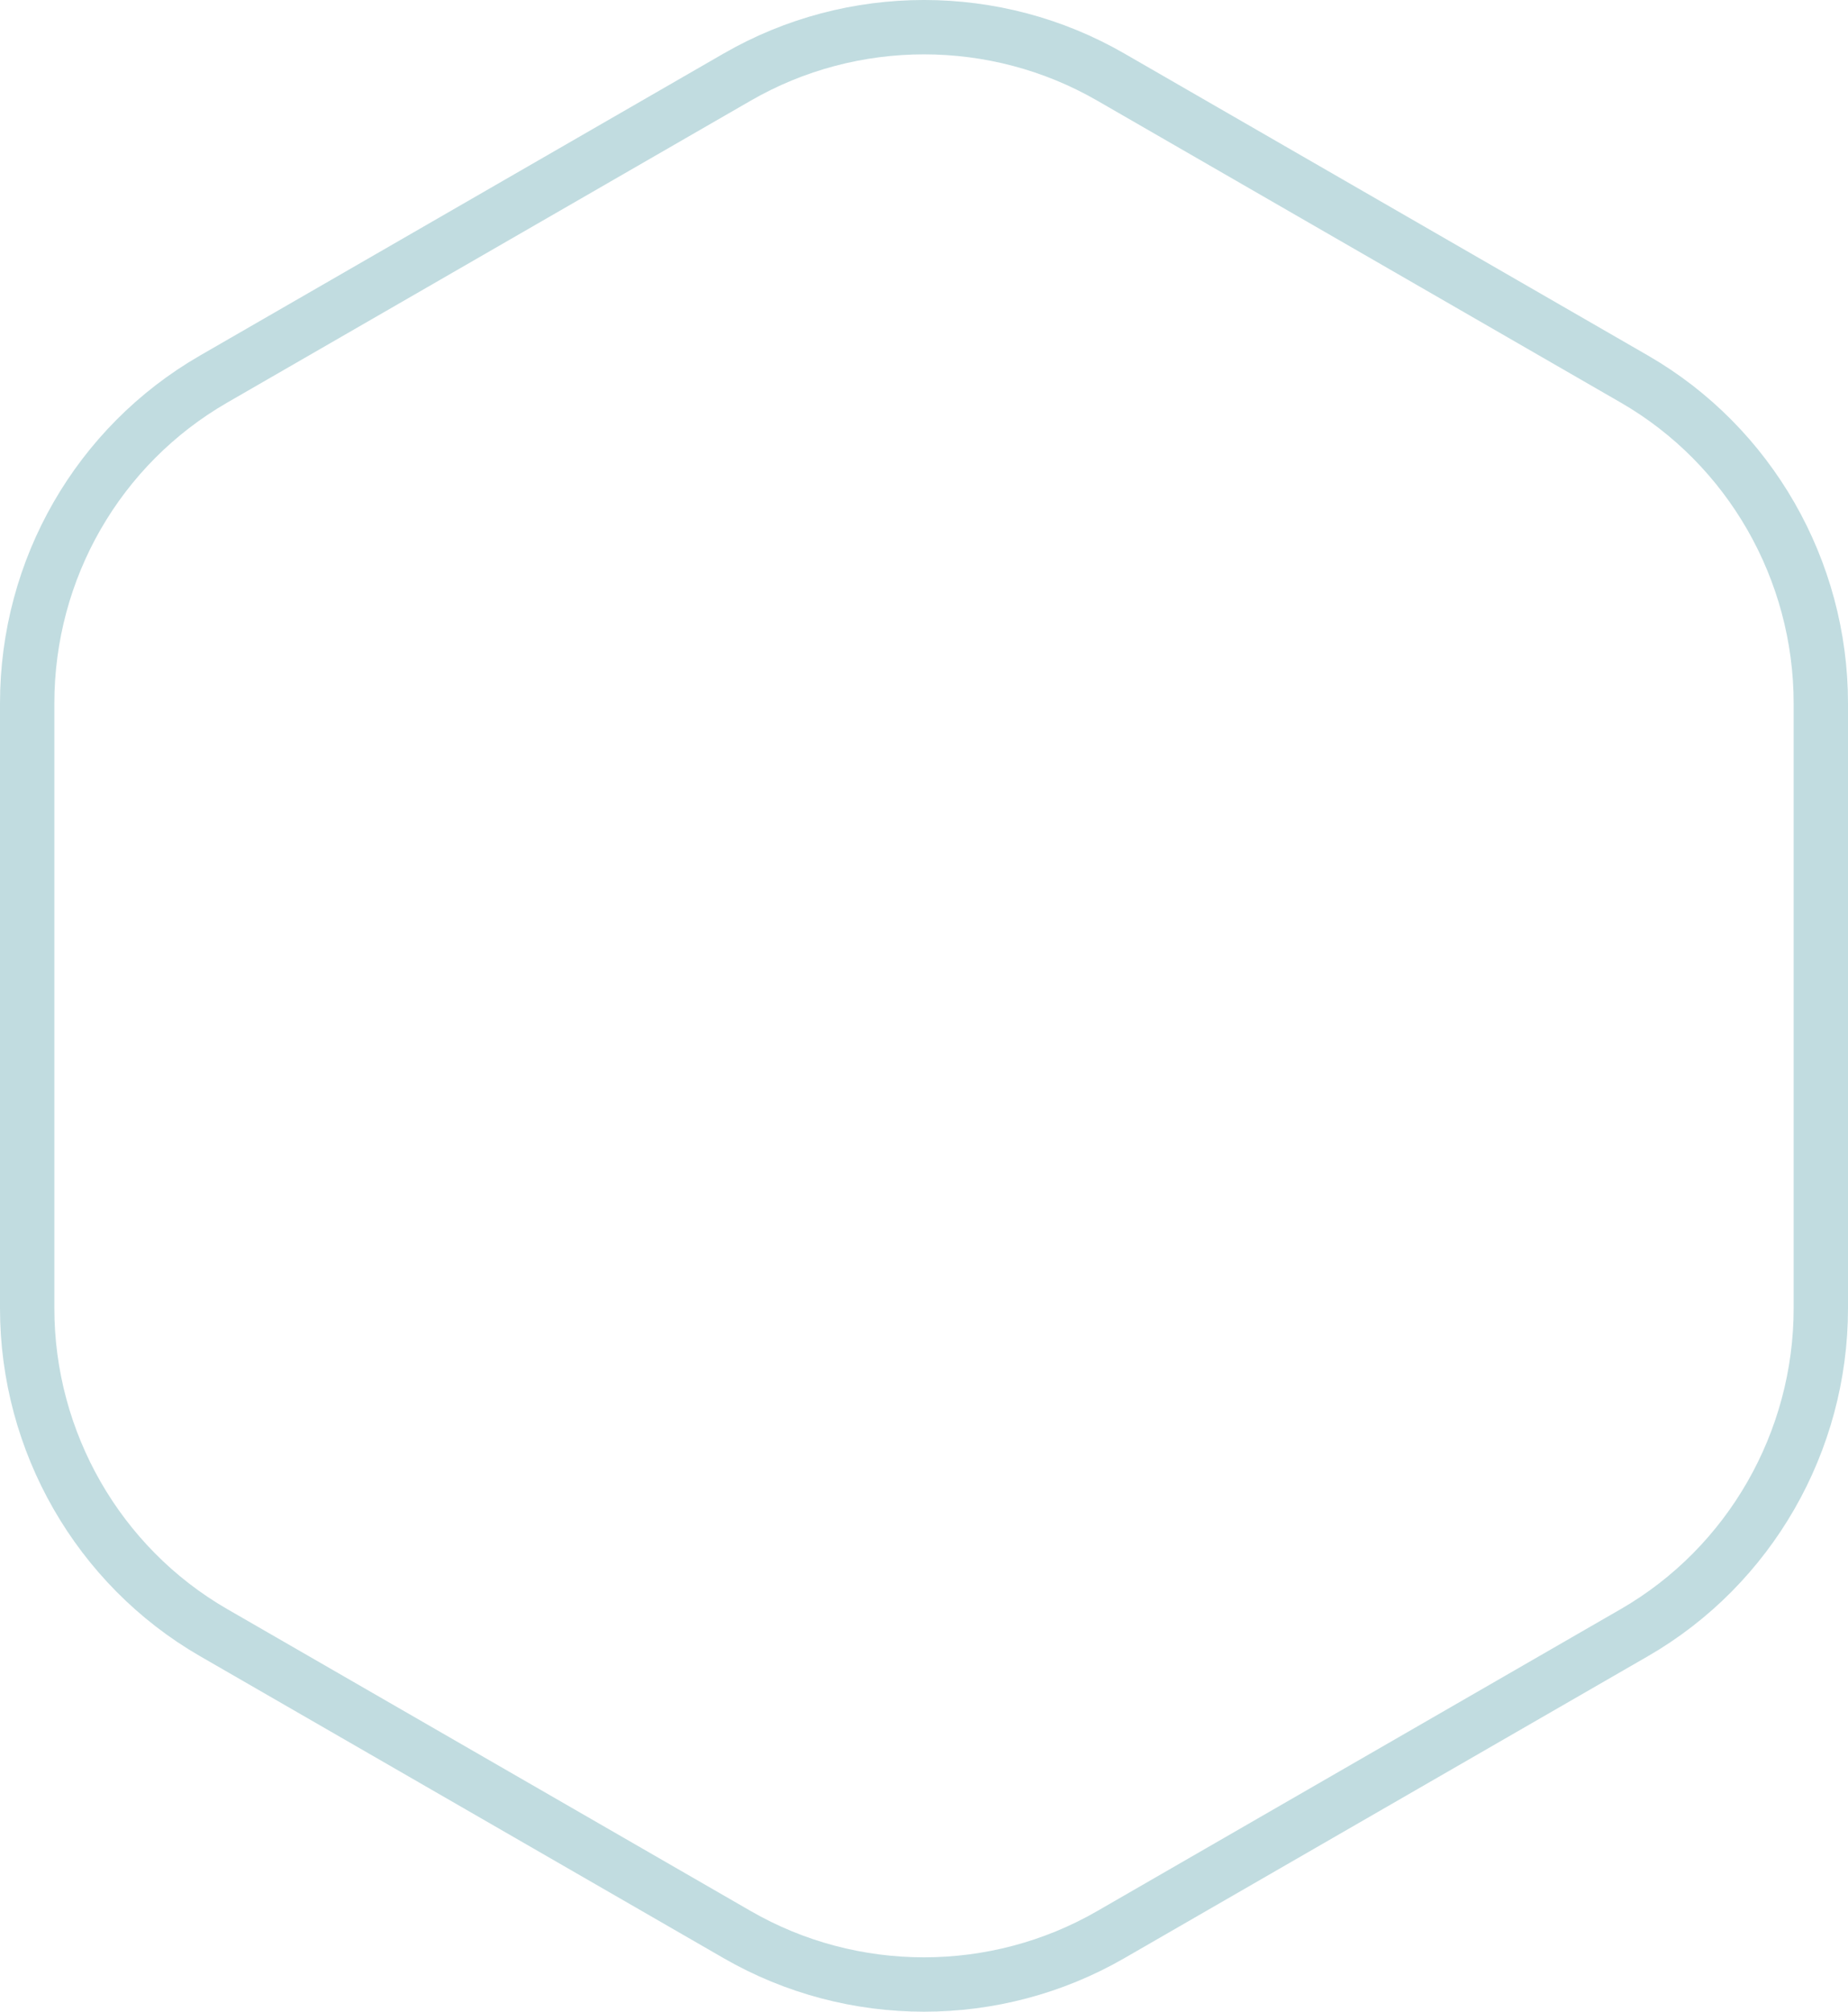<?xml version="1.0" encoding="UTF-8"?> <svg xmlns="http://www.w3.org/2000/svg" width="68" height="74" viewBox="0 0 68 74" fill="none"> <path d="M67 48.129V25.871C67 20.971 64.388 16.396 60.143 13.946L40.878 2.838C36.633 0.387 31.367 0.387 27.122 2.838L7.857 13.946C3.612 16.396 1 20.93 1 25.871V48.129C1 53.029 3.612 57.603 7.857 60.054L27.122 71.162C31.367 73.613 36.633 73.613 40.878 71.162L60.143 60.054C64.388 57.603 67 53.029 67 48.129Z" stroke="#C1DCE0" stroke-width="2" stroke-miterlimit="10"></path> </svg> 